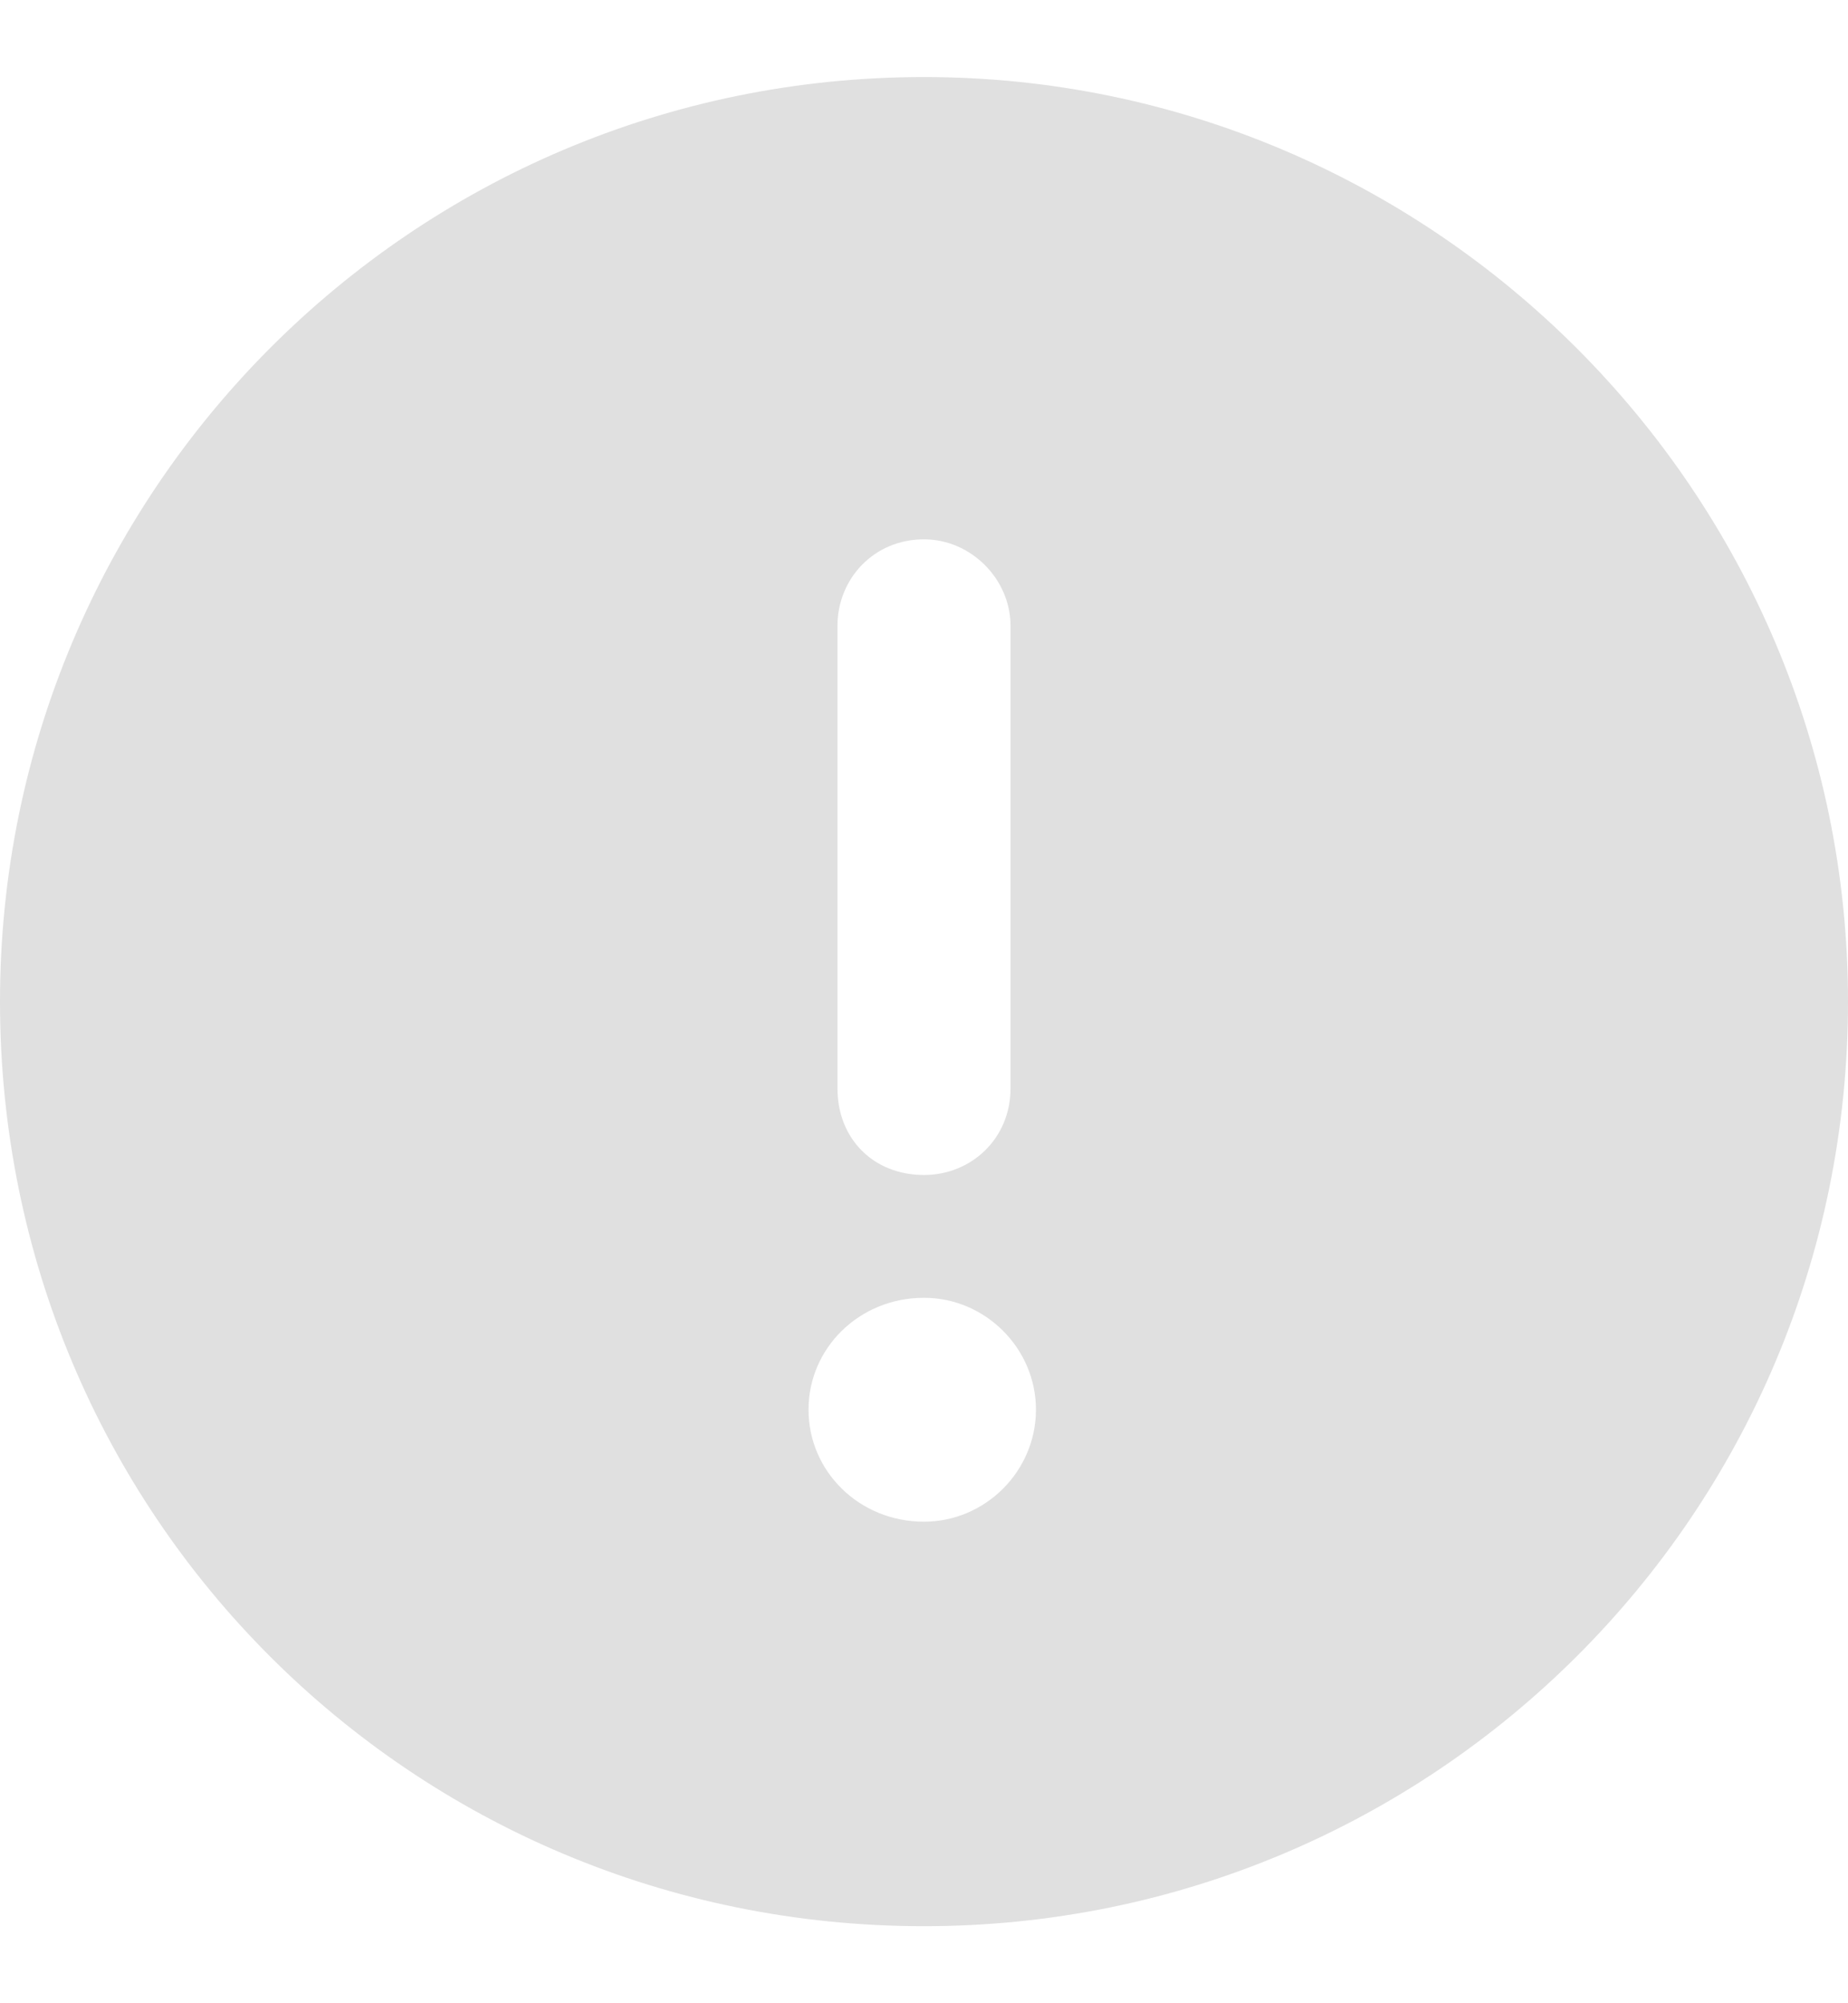 <svg width="12" height="13" viewBox="0 0 12 13" fill="none" xmlns="http://www.w3.org/2000/svg">
<path d="M6 0.5C2.672 0.5 0 3.195 0 6.5C0 9.828 2.672 12.5 6 12.5C9.305 12.5 12 9.828 12 6.5C12 3.195 9.305 0.5 6 0.5ZM5.438 4.062C5.438 3.758 5.672 3.5 6 3.5C6.305 3.5 6.562 3.758 6.562 4.062V7.062C6.562 7.391 6.305 7.625 6 7.625C5.672 7.625 5.438 7.391 5.438 7.062V4.062ZM6 9.875C5.578 9.875 5.25 9.547 5.25 9.148C5.25 8.75 5.578 8.422 6 8.422C6.398 8.422 6.727 8.75 6.727 9.148C6.727 9.547 6.398 9.875 6 9.875Z" fill="#E0E0E0"/>
</svg>
